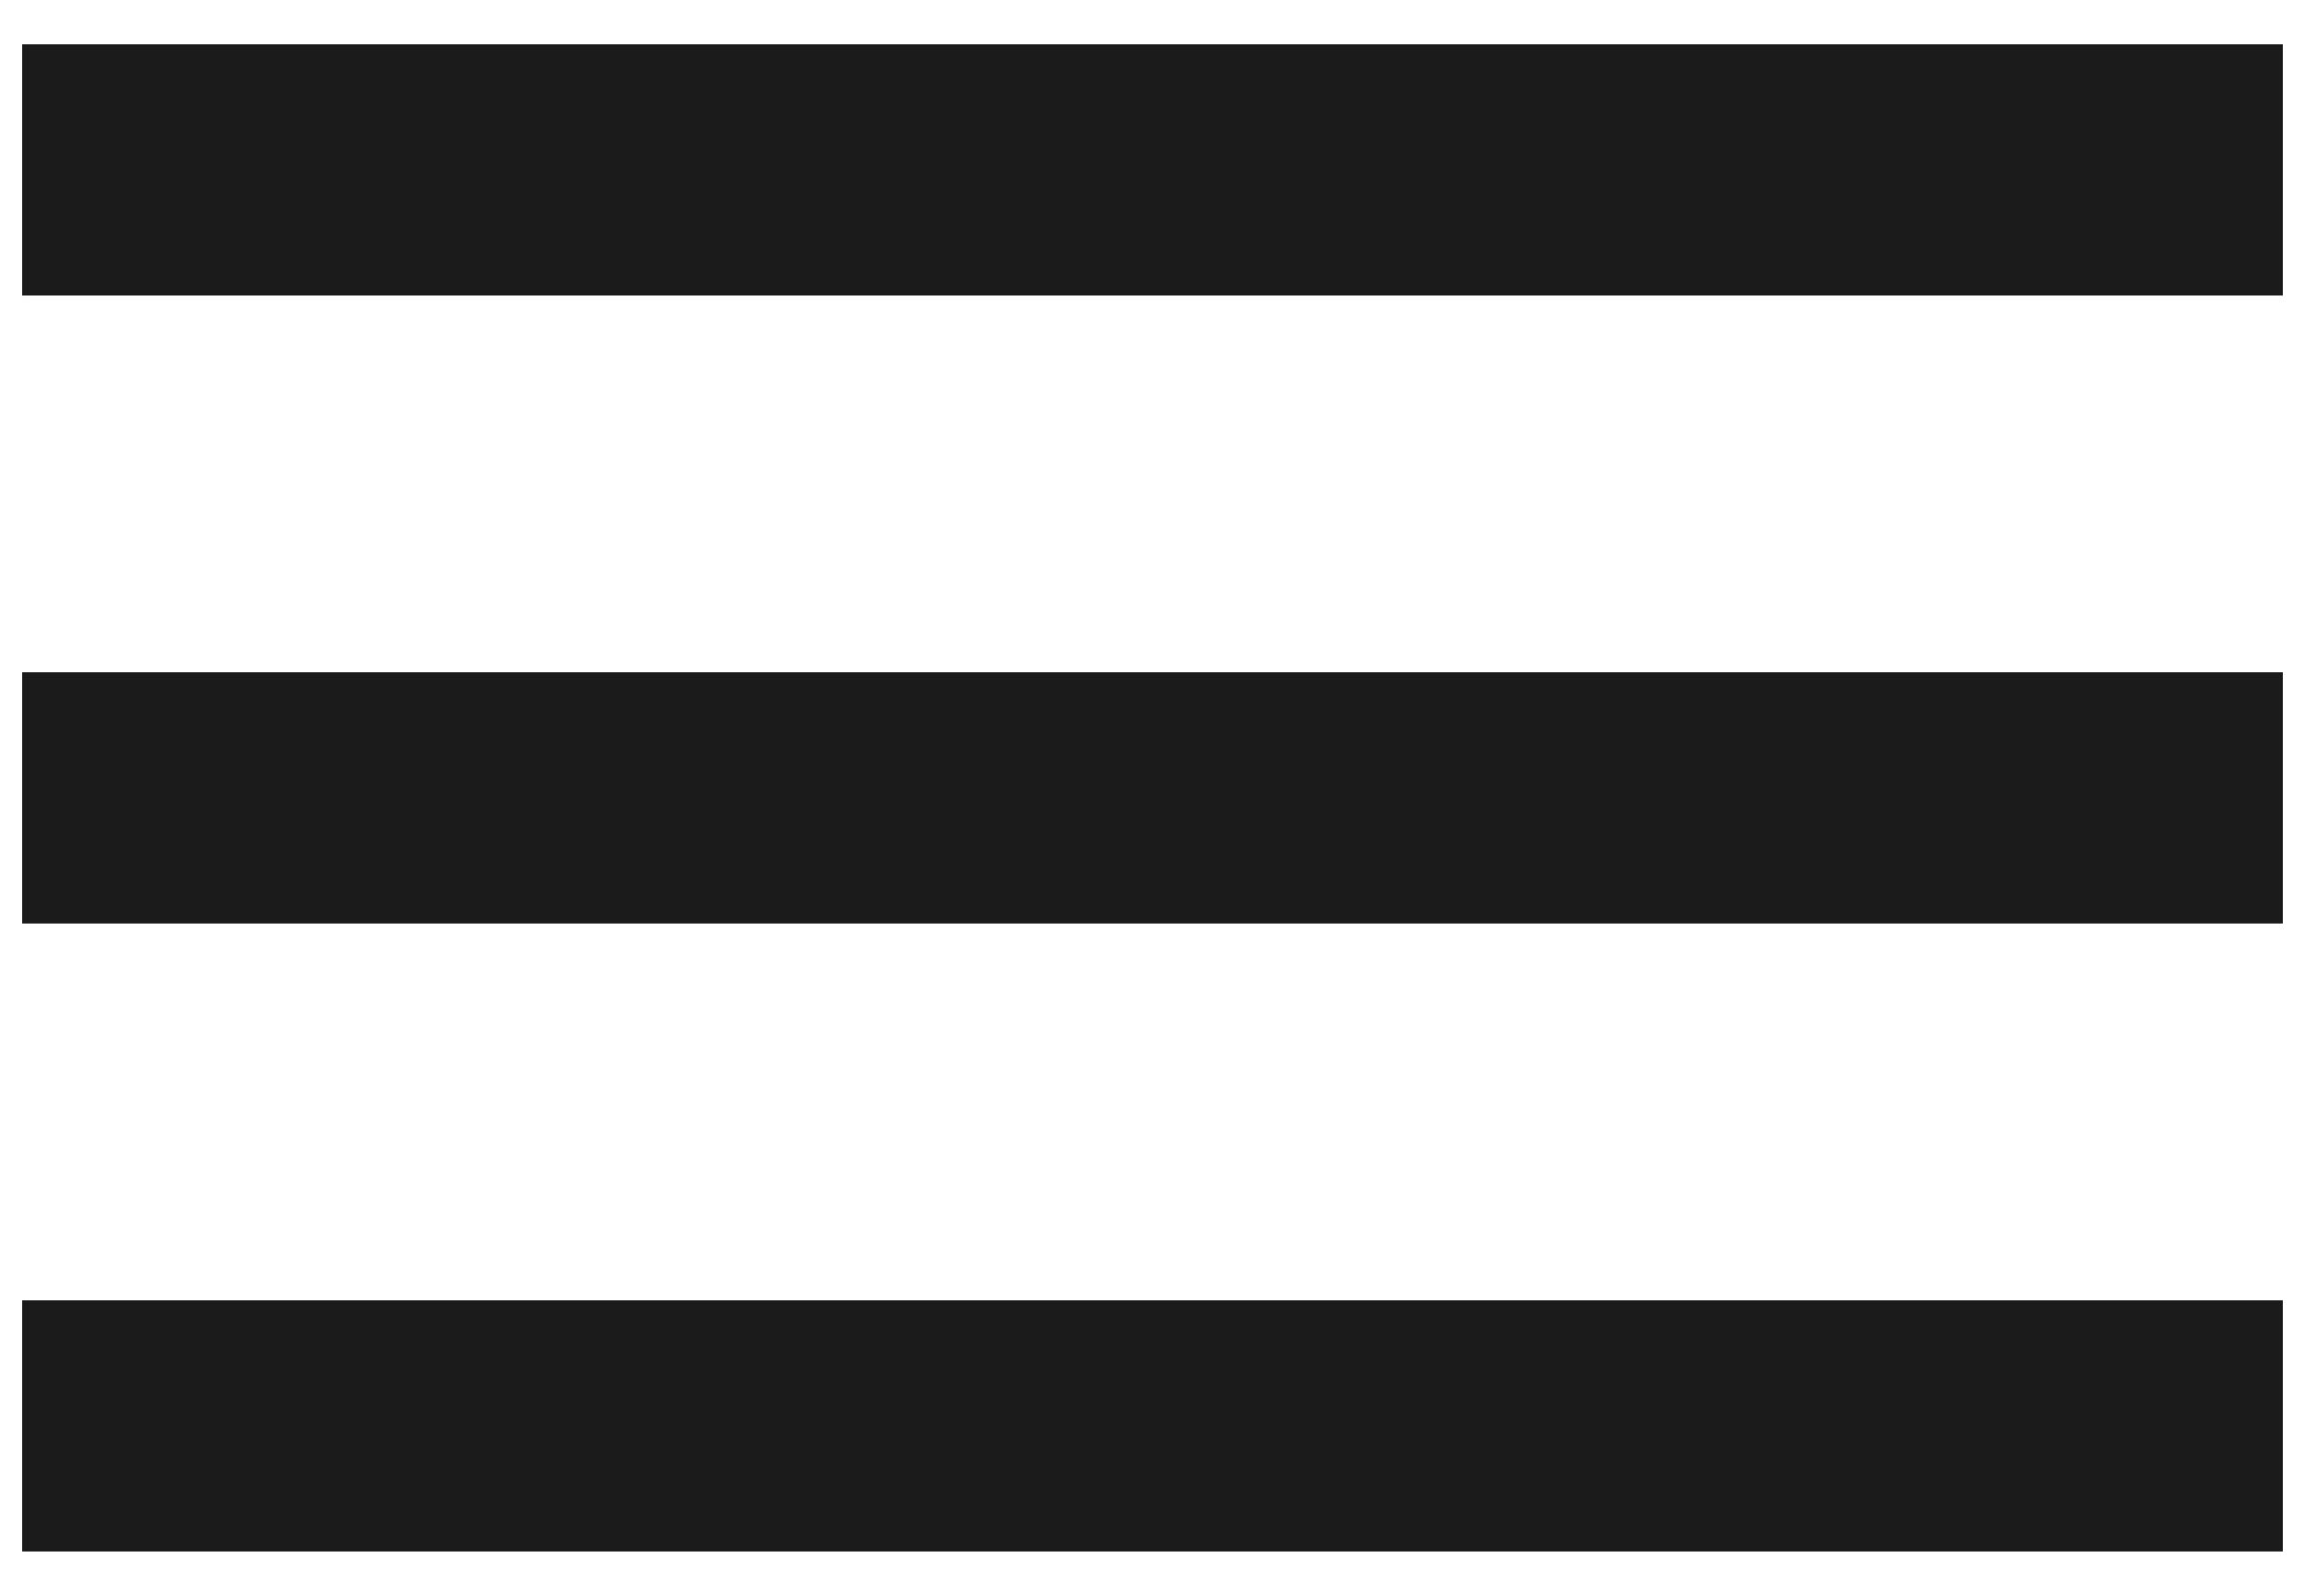 <svg width="26" height="18" viewBox="0 0 26 18" fill="none" xmlns="http://www.w3.org/2000/svg">
<path d="M0.25 17.5V14.667H25.75V17.5H0.25ZM0.25 10.417V7.583H25.75V10.417H0.25ZM0.25 3.333V0.5H25.75V3.333H0.25Z" fill="#1B1B1B"/>
</svg>
